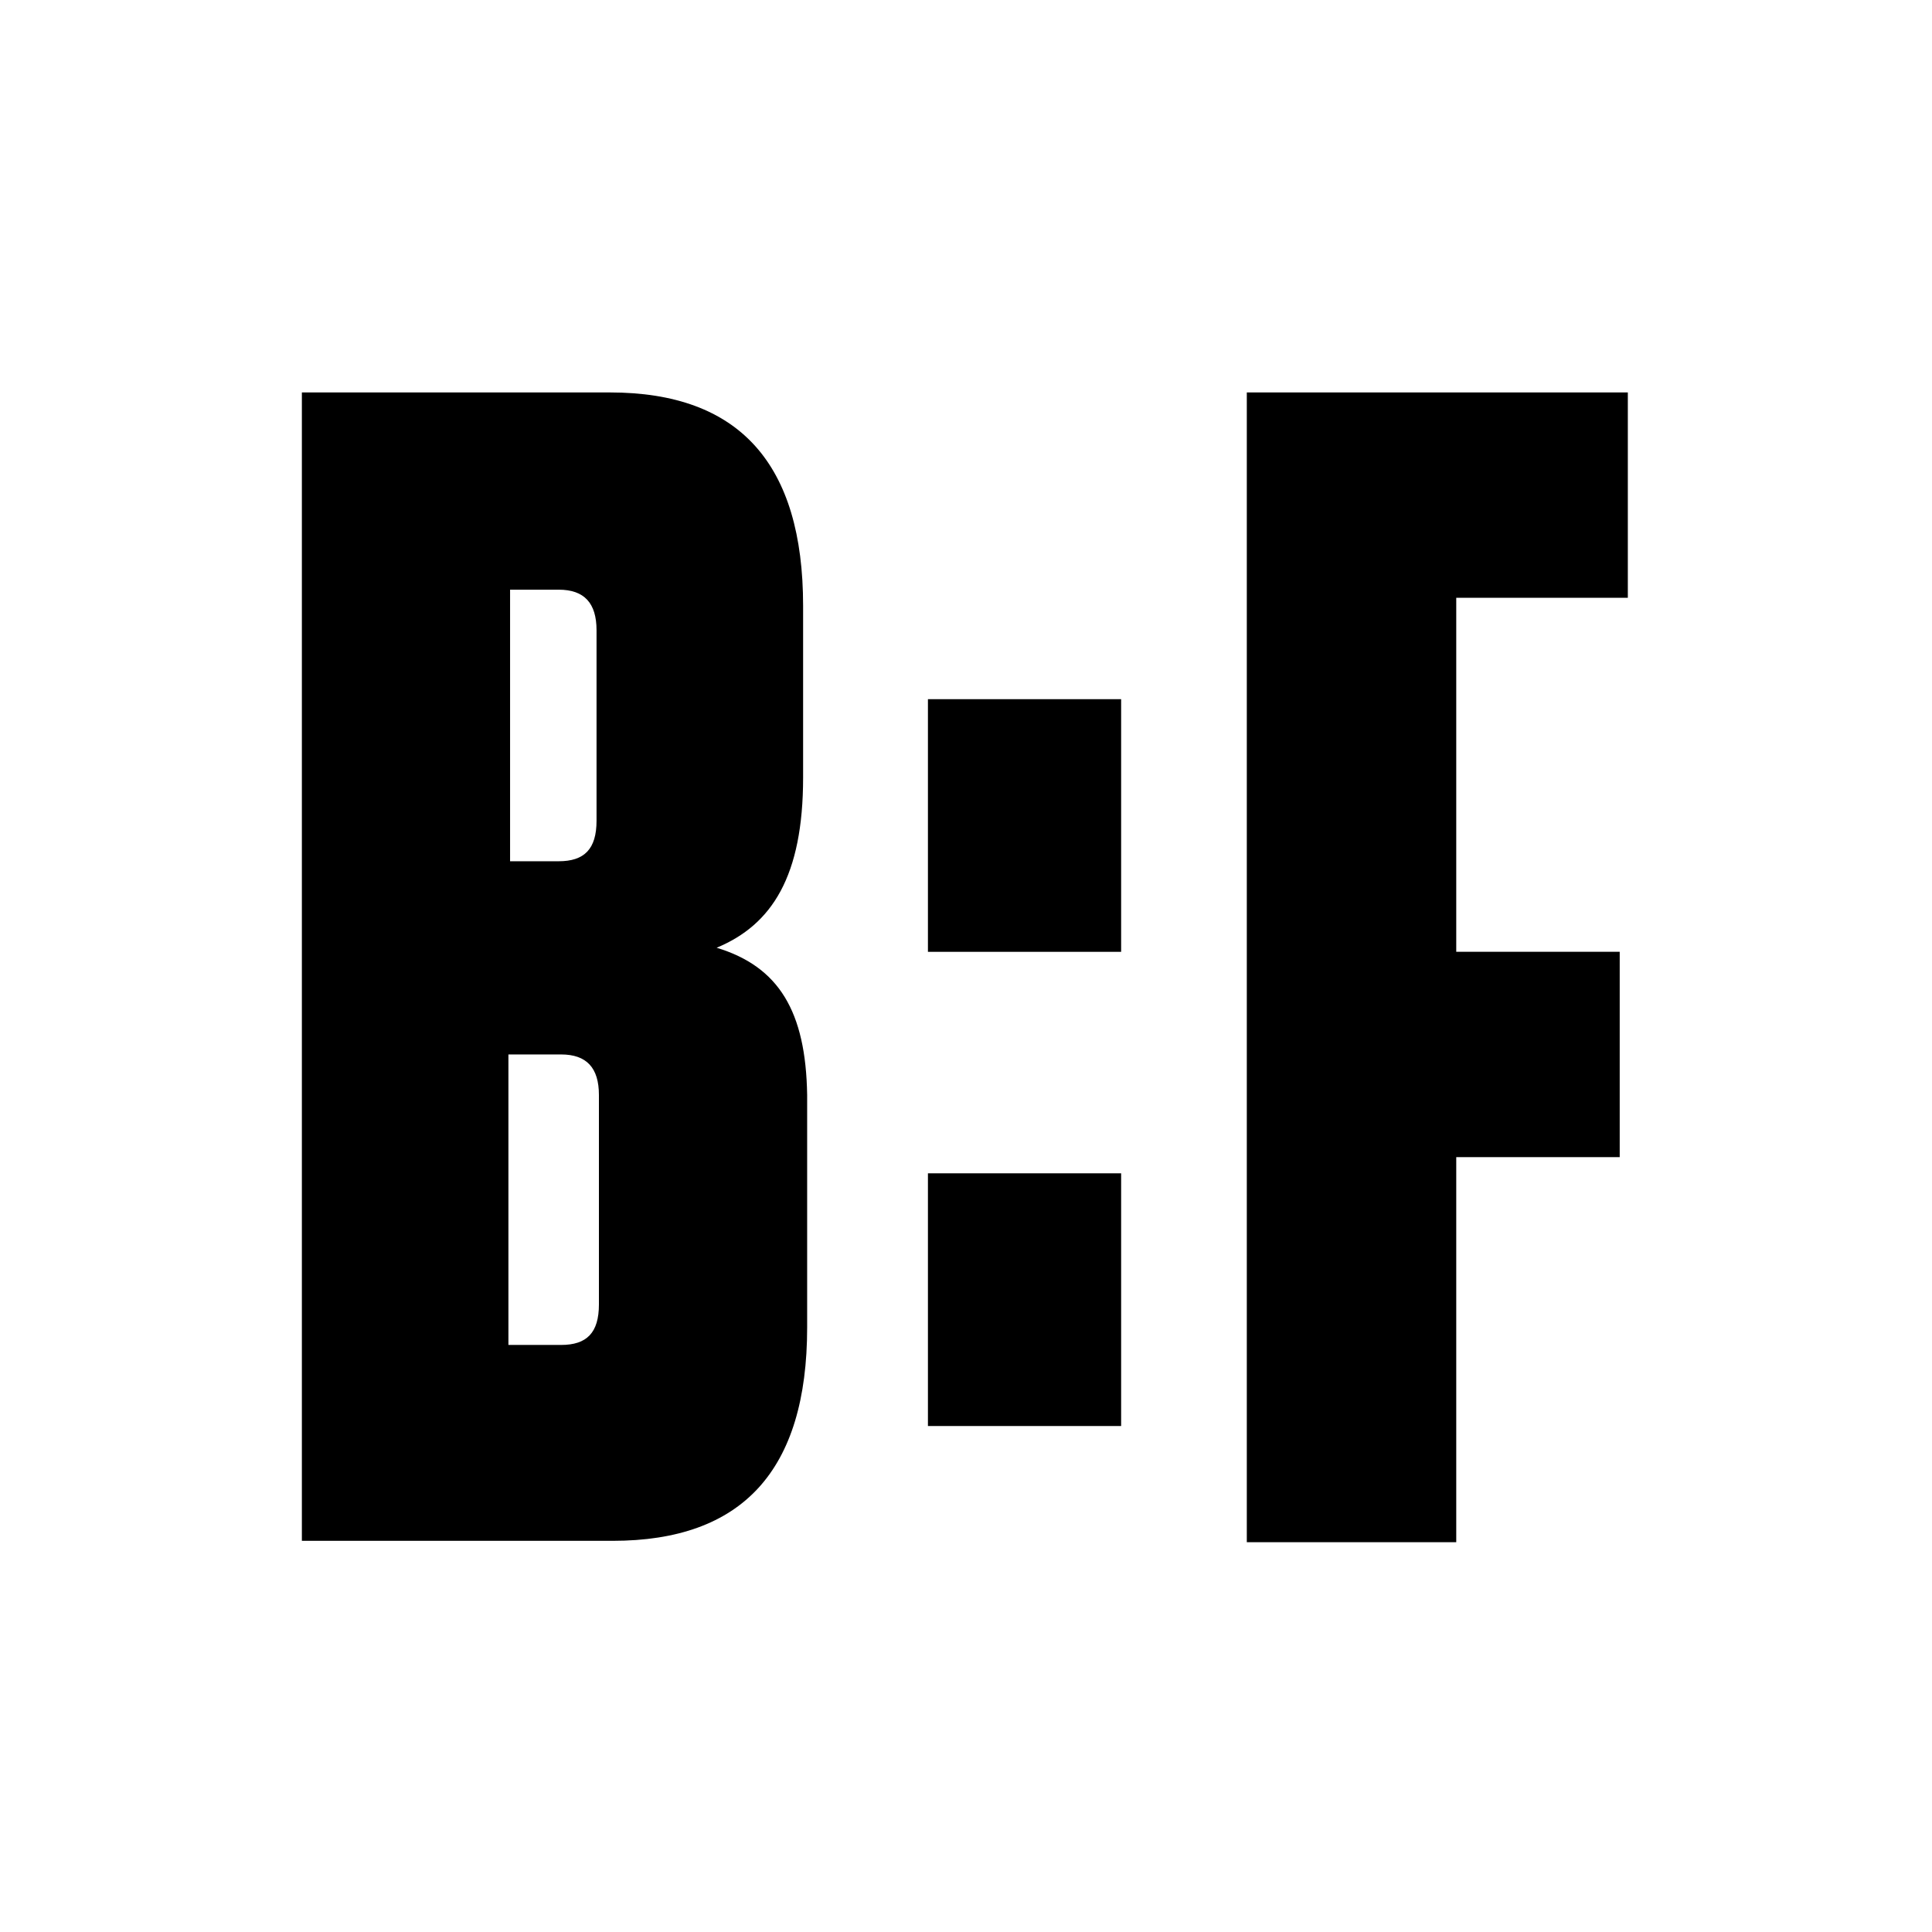 <svg viewBox="0 0 64 64" fill="none" xmlns="http://www.w3.org/2000/svg">
<path fill="#fff" d="M64 0H0v64h64V0Z"/>
<path fill="#000" fill-rule="evenodd" clip-rule="evenodd" d="M26.604 25.755c0 3.267-1.03 4.879-2.864 5.64 2.059.626 2.954 2.103 2.998 4.878v7.698c0 4.744-2.148 7.071-6.444 7.071H10V13h10.204c4.297 0 6.4 2.372 6.4 7.071v5.684Zm-8.096-6.221h-1.611v8.996h1.61c.851 0 1.254-.403 1.254-1.343v-6.31c0-.896-.403-1.343-1.253-1.343ZM19.84 43.21c0 .94-.402 1.343-1.253 1.343h-1.745V34.93h1.745c.85 0 1.253.448 1.253 1.343v6.937Zm28.4 7.877h-6.938V13h12.622v6.803H48.24v11.726h5.415v6.803h-5.415v12.755ZM30.739 38.868h6.4v8.37h-6.4v-8.37Zm6.4-15.706h-6.4v8.369h6.4v-8.37Z"/>
</svg>
